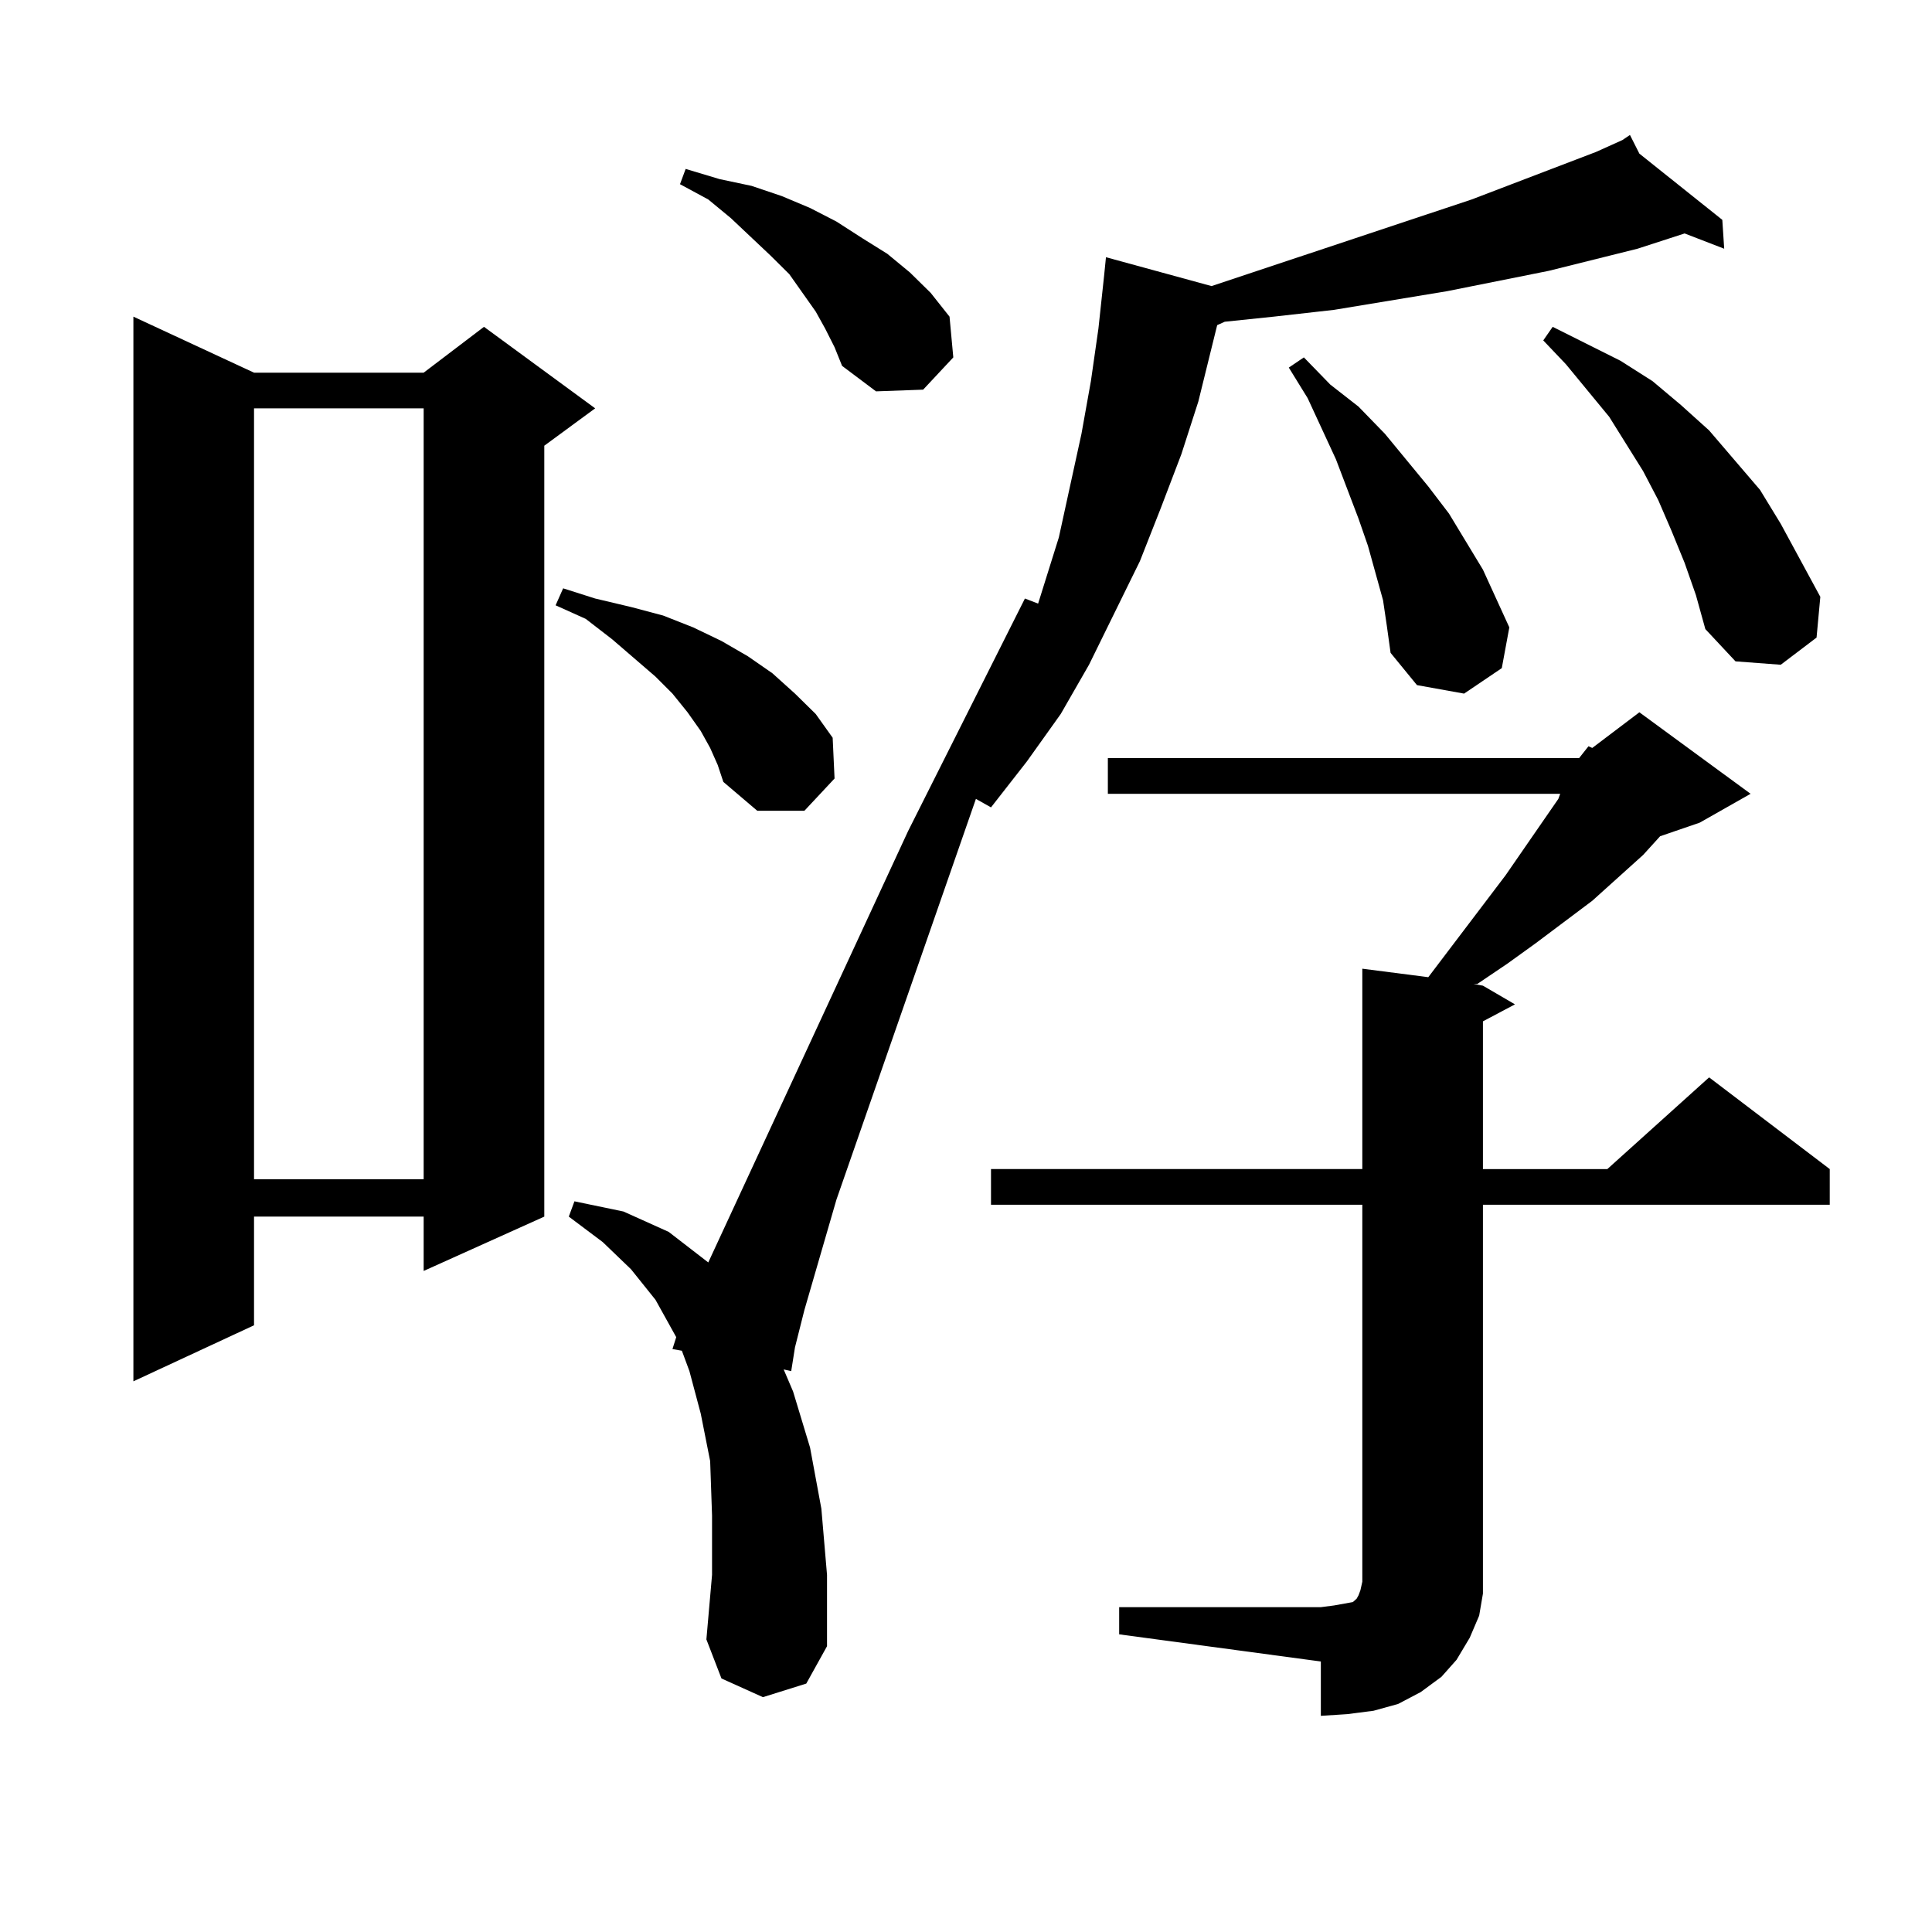 <?xml version="1.0" encoding="utf-8"?>
<!-- Generator: Adobe Illustrator 16.0.0, SVG Export Plug-In . SVG Version: 6.00 Build 0)  -->
<!DOCTYPE svg PUBLIC "-//W3C//DTD SVG 1.1//EN" "http://www.w3.org/Graphics/SVG/1.1/DTD/svg11.dtd">
<svg version="1.1" id="图层_1" xmlns="http://www.w3.org/2000/svg" xmlns:xlink="http://www.w3.org/1999/xlink" x="0px" y="0px"
	 width="1000px" height="1000px" viewBox="0 0 1000 1000" enable-background="new 0 0 1000 1000" xml:space="preserve">
<path d="M131.484,192.898h87.803l31.219-23.73l57.56,42.188l-26.341,19.336v399.023l-62.438,28.125v-28.125h-87.803v56.25
	l-62.438,29.004V163.895L131.484,192.898z M131.484,211.355v399.023h87.803V211.355H131.484z M367.576,387.137l-4.878-8.789
	l-6.829-9.668l-7.805-9.668l-8.78-8.789l-22.438-19.336l-13.658-10.547l-15.609-7.031l3.902-8.789l16.585,5.273l18.536,4.395
	l16.585,4.395l15.609,6.152l14.634,7.031l13.658,7.91l12.683,8.789l11.707,10.547l10.731,10.547l8.78,12.305l0.976,21.094
	l-15.609,16.699h-24.39l-17.561-14.941l-2.927-8.789L367.576,387.137z M394.893,878.445l-21.463-9.668l-7.805-20.215l2.927-33.398
	v-30.762l-0.976-28.125l-4.878-24.609l-5.854-21.973l-3.902-10.547l-4.878-0.879l1.951-6.152l-10.731-19.336l-12.683-15.82
	l-14.634-14.063l-17.561-13.184l2.927-7.91l25.365,5.273l23.414,10.547l20.487,15.82l103.412-223.242l60.486-120.41l6.829,2.637
	l10.731-34.277l11.707-53.613l4.878-27.246l3.902-27.246l2.927-27.246l0.976-9.668l54.633,14.941l134.631-44.824l64.389-24.609
	l13.658-6.152v-0.879v0.879l3.902-2.637l4.878,9.668l42.926,34.277l0.976,14.941l-20.487-7.91l-24.39,7.91l-45.853,11.426
	l-26.341,5.273l-26.341,5.273l-58.535,9.668l-31.219,3.516l-25.365,2.637l-3.902,1.758l-9.756,39.551l-8.78,27.246l-10.731,28.125
	l-10.731,27.246l-26.341,53.613l-14.634,25.488l-17.561,24.609l-18.536,23.73l-7.805-4.395L432.94,620.926l-16.585,57.129
	l-4.878,19.336l-1.951,12.305l-3.902-0.879l4.878,11.426l8.78,29.004l5.854,31.641l2.927,34.277v36.914l-10.731,19.336
	L394.893,878.445z M427.087,170.047l-4.878-8.789l-13.658-19.336l-9.756-9.668l-20.487-19.336l-11.707-9.668l-14.634-7.91
	l2.927-7.91l17.561,5.273l16.585,3.516l15.609,5.273l14.634,6.152l13.658,7.031l13.658,8.789l12.683,7.91l11.707,9.668
	l10.731,10.547l9.756,12.305l1.951,21.094l-15.609,16.699l-24.39,0.879l-17.561-13.184l-3.902-9.668L427.087,170.047z
	 M817.321,392.41l4.878-6.152l1.951,0.879l24.39-18.457l57.56,42.188l-26.341,14.941l-20.487,7.031l-8.78,9.668l-26.341,23.73
	l-29.268,21.973l-14.634,10.547l-15.609,10.547h-1.951l4.878,0.879l16.585,9.668l-16.585,8.789v76.465h64.389l52.682-47.461
	l62.438,47.461v18.457H767.566v188.965v12.305l-1.951,11.426l-4.878,11.426l-6.829,11.426l-7.805,8.789l-10.731,7.91l-11.707,6.152
	l-12.683,3.516l-13.658,1.758l-13.658,0.879v-28.125l-104.388-14.063v-14.063h104.388l6.829-0.879l4.878-0.879l4.878-0.879
	l0.976-0.879l0.976-0.879l0.976-1.758l0.976-2.637l0.976-4.395V623.563h-192.19v-18.457h192.19V501.395l34.146,4.395l39.999-52.734
	l27.316-39.551l0.976-2.637H573.425V392.41H817.321z M715.86,310.672l-3.902-14.063l-3.902-14.063l-4.878-14.063l-11.707-30.762
	l-14.634-31.641l-9.756-15.82l7.805-5.273l13.658,14.063l14.634,11.426l13.658,14.063l22.438,27.246l10.731,14.063l17.561,29.004
	l6.829,14.941l6.829,14.941l-3.902,21.094l-19.512,13.184l-24.39-4.395l-13.658-16.699l-1.951-14.063L715.86,310.672z
	 M871.954,291.336l-6.829-16.699l-6.829-15.82l-7.805-14.941l-17.561-28.125l-22.438-27.246l-11.707-12.305l4.878-7.031
	l35.121,17.578l16.585,10.547l14.634,12.305l14.634,13.184l26.341,30.762l10.731,17.578l20.487,37.793l-1.951,21.094l-18.536,14.063
	l-23.414-1.758l-15.609-16.699l-4.878-17.578L871.954,291.336z"/>
</svg>
